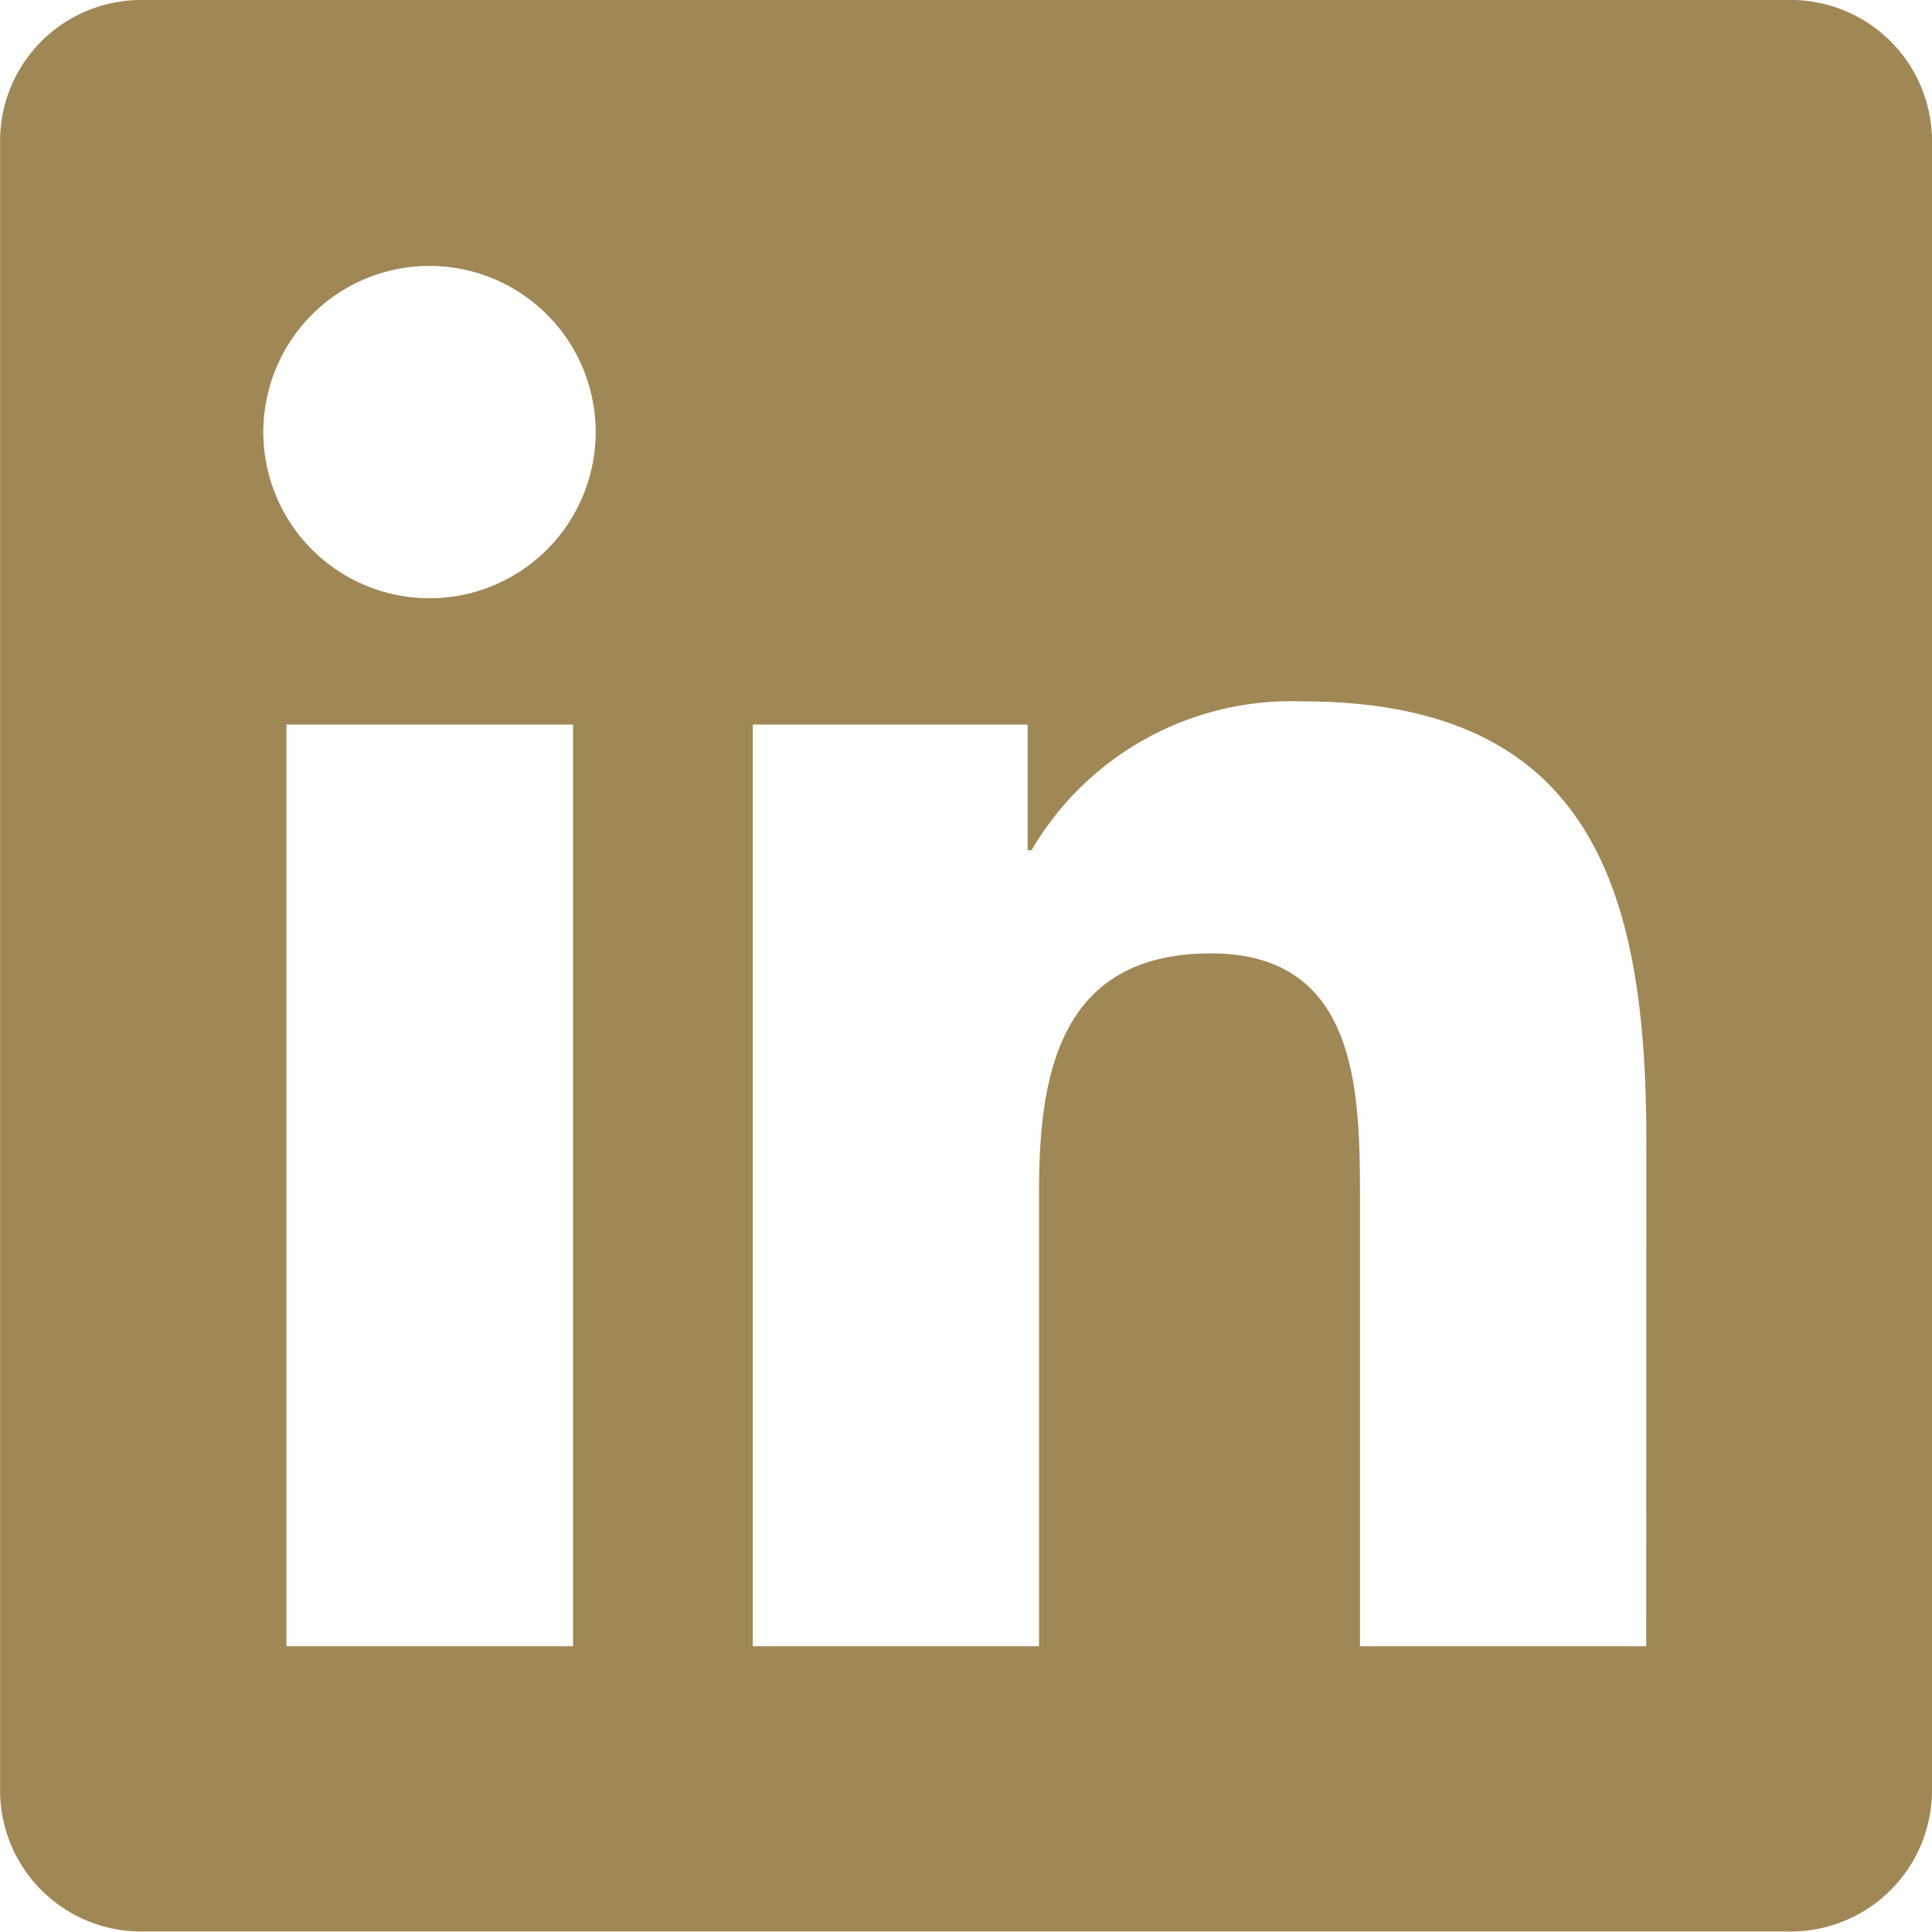 <svg xmlns="http://www.w3.org/2000/svg" xmlns:xlink="http://www.w3.org/1999/xlink" width="19.464" height="19.463" viewBox="0 0 19.464 19.463">
  <defs>
    <clipPath id="clip-path">
      <rect id="Rectangle_4" data-name="Rectangle 4" width="19.464" height="19.463" fill="#a08856"/>
    </clipPath>
  </defs>
  <g id="Groupe_156" data-name="Groupe 156" transform="translate(0 0)">
    <g id="Groupe_5" data-name="Groupe 5" transform="translate(0 0)" clip-path="url(#clip-path)">
      <path id="Tracé_3" data-name="Tracé 3" d="M18.022,0H1.436A1.421,1.421,0,0,0,0,1.4V18.059a1.422,1.422,0,0,0,1.437,1.4H18.022a1.424,1.424,0,0,0,1.441-1.4V1.4A1.423,1.423,0,0,0,18.022,0M5.772,16.585H2.885V7.3H5.772ZM4.329,6.027A1.674,1.674,0,1,1,6,4.353,1.674,1.674,0,0,1,4.329,6.027M16.584,16.585H13.7V12.068c0-1.077-.02-2.463-1.5-2.463-1.5,0-1.733,1.173-1.733,2.385v4.595H7.583V7.3h2.769V8.566h.039a3.033,3.033,0,0,1,2.731-1.5c2.923,0,3.463,1.924,3.463,4.425Z" transform="translate(0.001 0)" fill="#a08856"/>
    </g>
  </g>
</svg>
